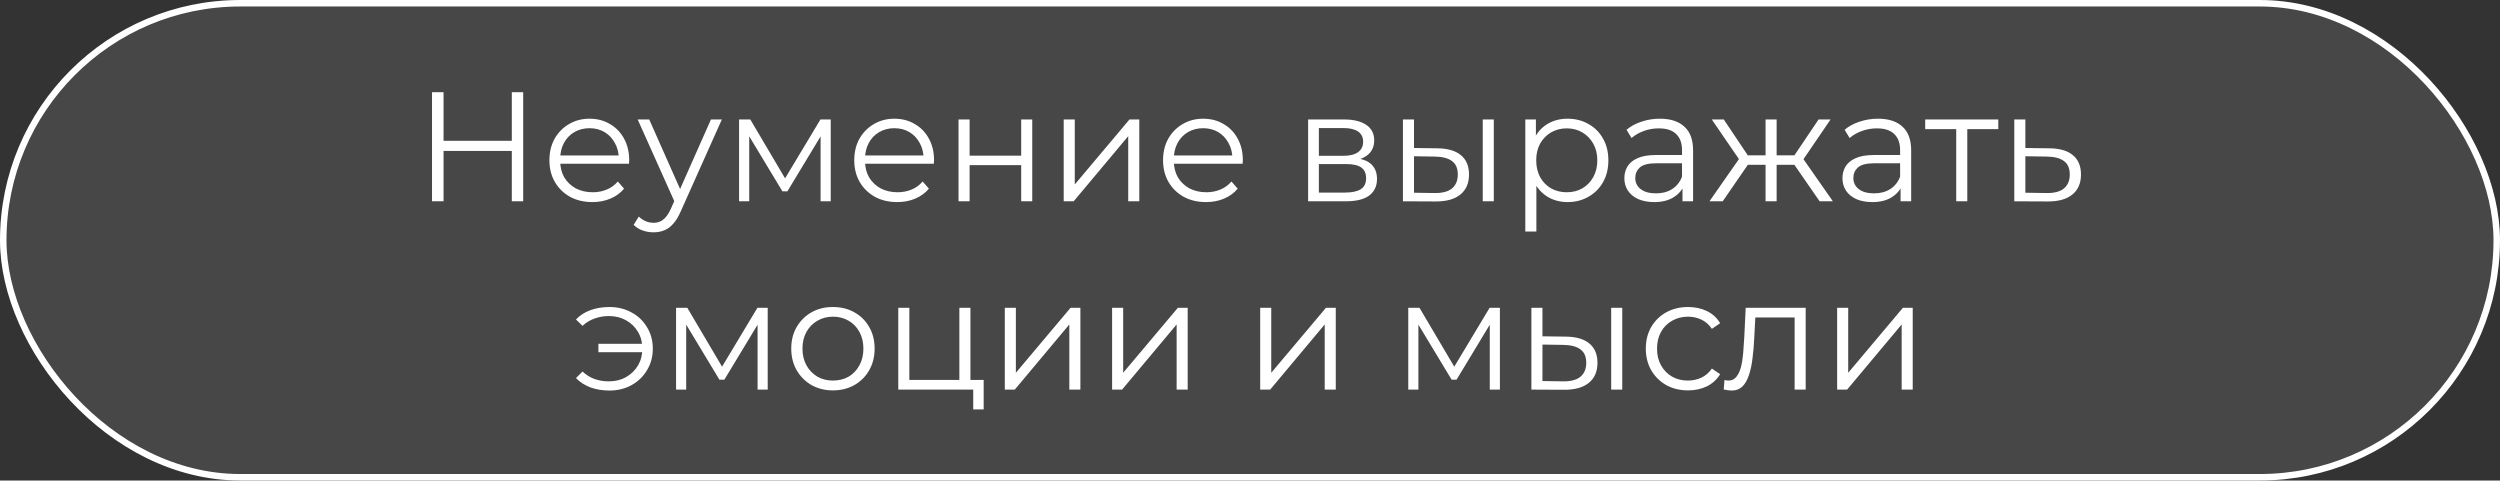 <?xml version="1.0" encoding="UTF-8"?> <svg xmlns="http://www.w3.org/2000/svg" width="385" height="74" viewBox="0 0 385 74" fill="none"><rect x="0" y="0" width="385" height="74" fill="#333333" stroke="none"/><rect x="0.5" y="0.5" width="384" height="73" rx="36.5" fill="white" fill-opacity="0.1"></rect><rect x="0.5" y="0.5" width="384" height="73" rx="36.5" stroke="white"></rect><path d="M78.819 14.2H80.571V31H78.819V14.2ZM68.307 31H66.531V14.2H68.307V31ZM78.987 23.248H68.115V21.688H78.987V23.248ZM91.234 31.12C89.922 31.12 88.77 30.848 87.778 30.304C86.786 29.744 86.01 28.984 85.45 28.024C84.89 27.048 84.61 25.936 84.61 24.688C84.61 23.44 84.874 22.336 85.402 21.376C85.946 20.416 86.682 19.664 87.61 19.12C88.554 18.56 89.61 18.28 90.778 18.28C91.962 18.28 93.01 18.552 93.922 19.096C94.85 19.624 95.578 20.376 96.106 21.352C96.634 22.312 96.898 23.424 96.898 24.688C96.898 24.768 96.89 24.856 96.874 24.952C96.874 25.032 96.874 25.12 96.874 25.216H85.906V23.944H95.962L95.29 24.448C95.29 23.536 95.09 22.728 94.69 22.024C94.306 21.304 93.778 20.744 93.106 20.344C92.434 19.944 91.658 19.744 90.778 19.744C89.914 19.744 89.138 19.944 88.45 20.344C87.762 20.744 87.226 21.304 86.842 22.024C86.458 22.744 86.266 23.568 86.266 24.496V24.76C86.266 25.72 86.474 26.568 86.89 27.304C87.322 28.024 87.914 28.592 88.666 29.008C89.434 29.408 90.306 29.608 91.282 29.608C92.05 29.608 92.762 29.472 93.418 29.2C94.09 28.928 94.666 28.512 95.146 27.952L96.106 29.056C95.546 29.728 94.842 30.24 93.994 30.592C93.162 30.944 92.242 31.12 91.234 31.12ZM100.652 35.776C100.06 35.776 99.492 35.68 98.948 35.488C98.42 35.296 97.964 35.008 97.58 34.624L98.372 33.352C98.692 33.656 99.036 33.888 99.404 34.048C99.788 34.224 100.212 34.312 100.676 34.312C101.236 34.312 101.716 34.152 102.116 33.832C102.532 33.528 102.924 32.984 103.292 32.2L104.108 30.352L104.3 30.088L109.484 18.4H111.164L104.852 32.512C104.5 33.328 104.108 33.976 103.676 34.456C103.26 34.936 102.804 35.272 102.308 35.464C101.812 35.672 101.26 35.776 100.652 35.776ZM104.012 31.36L98.204 18.4H99.98L105.116 29.968L104.012 31.36ZM113.819 31V18.4H115.547L121.259 28.072H120.539L126.347 18.4H127.931V31H126.371V20.344L126.683 20.488L121.259 29.464H120.491L115.019 20.392L115.379 20.32V31H113.819ZM138.179 31.12C136.867 31.12 135.715 30.848 134.723 30.304C133.731 29.744 132.955 28.984 132.395 28.024C131.835 27.048 131.555 25.936 131.555 24.688C131.555 23.44 131.819 22.336 132.347 21.376C132.891 20.416 133.627 19.664 134.555 19.12C135.499 18.56 136.555 18.28 137.723 18.28C138.907 18.28 139.955 18.552 140.867 19.096C141.795 19.624 142.523 20.376 143.051 21.352C143.579 22.312 143.843 23.424 143.843 24.688C143.843 24.768 143.835 24.856 143.819 24.952C143.819 25.032 143.819 25.12 143.819 25.216H132.851V23.944H142.907L142.235 24.448C142.235 23.536 142.035 22.728 141.635 22.024C141.251 21.304 140.723 20.744 140.051 20.344C139.379 19.944 138.603 19.744 137.723 19.744C136.859 19.744 136.083 19.944 135.395 20.344C134.707 20.744 134.171 21.304 133.787 22.024C133.403 22.744 133.211 23.568 133.211 24.496V24.76C133.211 25.72 133.419 26.568 133.835 27.304C134.267 28.024 134.859 28.592 135.611 29.008C136.379 29.408 137.251 29.608 138.227 29.608C138.995 29.608 139.707 29.472 140.363 29.2C141.035 28.928 141.611 28.512 142.091 27.952L143.051 29.056C142.491 29.728 141.787 30.24 140.939 30.592C140.107 30.944 139.187 31.12 138.179 31.12ZM147.615 31V18.4H149.319V23.968H157.263V18.4H158.967V31H157.263V25.432H149.319V31H147.615ZM163.811 31V18.4H165.515V28.408L173.939 18.4H175.451V31H173.747V20.968L165.347 31H163.811ZM185.734 31.12C184.422 31.12 183.27 30.848 182.278 30.304C181.286 29.744 180.51 28.984 179.95 28.024C179.39 27.048 179.11 25.936 179.11 24.688C179.11 23.44 179.374 22.336 179.902 21.376C180.446 20.416 181.182 19.664 182.11 19.12C183.054 18.56 184.11 18.28 185.278 18.28C186.462 18.28 187.51 18.552 188.422 19.096C189.35 19.624 190.078 20.376 190.606 21.352C191.134 22.312 191.398 23.424 191.398 24.688C191.398 24.768 191.39 24.856 191.374 24.952C191.374 25.032 191.374 25.12 191.374 25.216H180.406V23.944H190.462L189.79 24.448C189.79 23.536 189.59 22.728 189.19 22.024C188.806 21.304 188.278 20.744 187.606 20.344C186.934 19.944 186.158 19.744 185.278 19.744C184.414 19.744 183.638 19.944 182.95 20.344C182.262 20.744 181.726 21.304 181.342 22.024C180.958 22.744 180.766 23.568 180.766 24.496V24.76C180.766 25.72 180.974 26.568 181.39 27.304C181.822 28.024 182.414 28.592 183.166 29.008C183.934 29.408 184.806 29.608 185.782 29.608C186.55 29.608 187.262 29.472 187.918 29.2C188.59 28.928 189.166 28.512 189.646 27.952L190.606 29.056C190.046 29.728 189.342 30.24 188.494 30.592C187.662 30.944 186.742 31.12 185.734 31.12ZM201.451 31V18.4H207.019C208.443 18.4 209.563 18.672 210.379 19.216C211.211 19.76 211.627 20.56 211.627 21.616C211.627 22.64 211.235 23.432 210.451 23.992C209.667 24.536 208.635 24.808 207.355 24.808L207.691 24.304C209.195 24.304 210.299 24.584 211.003 25.144C211.707 25.704 212.059 26.512 212.059 27.568C212.059 28.656 211.659 29.504 210.859 30.112C210.075 30.704 208.851 31 207.187 31H201.451ZM203.107 29.656H207.115C208.187 29.656 208.995 29.488 209.539 29.152C210.099 28.8 210.379 28.24 210.379 27.472C210.379 26.704 210.131 26.144 209.635 25.792C209.139 25.44 208.355 25.264 207.283 25.264H203.107V29.656ZM203.107 23.992H206.899C207.875 23.992 208.619 23.808 209.131 23.44C209.659 23.072 209.923 22.536 209.923 21.832C209.923 21.128 209.659 20.6 209.131 20.248C208.619 19.896 207.875 19.72 206.899 19.72H203.107V23.992ZM228.341 31V18.4H230.045V31H228.341ZM221.357 22.84C222.941 22.856 224.149 23.208 224.981 23.896C225.813 24.584 226.229 25.576 226.229 26.872C226.229 28.216 225.781 29.248 224.885 29.968C223.989 30.688 222.709 31.04 221.045 31.024L216.053 31V18.4H217.757V22.792L221.357 22.84ZM220.925 29.728C222.109 29.744 222.997 29.512 223.589 29.032C224.197 28.536 224.501 27.816 224.501 26.872C224.501 25.928 224.205 25.24 223.613 24.808C223.021 24.36 222.125 24.128 220.925 24.112L217.757 24.064V29.68L220.925 29.728ZM241.401 31.12C240.313 31.12 239.329 30.872 238.449 30.376C237.569 29.864 236.865 29.136 236.337 28.192C235.825 27.232 235.569 26.064 235.569 24.688C235.569 23.312 235.825 22.152 236.337 21.208C236.849 20.248 237.545 19.52 238.425 19.024C239.305 18.528 240.297 18.28 241.401 18.28C242.601 18.28 243.673 18.552 244.617 19.096C245.577 19.624 246.329 20.376 246.873 21.352C247.417 22.312 247.689 23.424 247.689 24.688C247.689 25.968 247.417 27.088 246.873 28.048C246.329 29.008 245.577 29.76 244.617 30.304C243.673 30.848 242.601 31.12 241.401 31.12ZM234.897 35.656V18.4H236.529V22.192L236.361 24.712L236.601 27.256V35.656H234.897ZM241.281 29.608C242.177 29.608 242.977 29.408 243.681 29.008C244.385 28.592 244.945 28.016 245.361 27.28C245.777 26.528 245.985 25.664 245.985 24.688C245.985 23.712 245.777 22.856 245.361 22.12C244.945 21.384 244.385 20.808 243.681 20.392C242.977 19.976 242.177 19.768 241.281 19.768C240.385 19.768 239.577 19.976 238.857 20.392C238.153 20.808 237.593 21.384 237.177 22.12C236.777 22.856 236.577 23.712 236.577 24.688C236.577 25.664 236.777 26.528 237.177 27.28C237.593 28.016 238.153 28.592 238.857 29.008C239.577 29.408 240.385 29.608 241.281 29.608ZM259.103 31V28.216L259.031 27.76V23.104C259.031 22.032 258.727 21.208 258.119 20.632C257.527 20.056 256.639 19.768 255.455 19.768C254.639 19.768 253.863 19.904 253.127 20.176C252.391 20.448 251.767 20.808 251.255 21.256L250.487 19.984C251.127 19.44 251.895 19.024 252.791 18.736C253.687 18.432 254.631 18.28 255.623 18.28C257.255 18.28 258.511 18.688 259.391 19.504C260.287 20.304 260.735 21.528 260.735 23.176V31H259.103ZM254.759 31.12C253.815 31.12 252.991 30.968 252.287 30.664C251.599 30.344 251.071 29.912 250.703 29.368C250.335 28.808 250.151 28.168 250.151 27.448C250.151 26.792 250.303 26.2 250.607 25.672C250.927 25.128 251.439 24.696 252.143 24.376C252.863 24.04 253.823 23.872 255.023 23.872H259.367V25.144H255.071C253.855 25.144 253.007 25.36 252.527 25.792C252.063 26.224 251.831 26.76 251.831 27.4C251.831 28.12 252.111 28.696 252.671 29.128C253.231 29.56 254.015 29.776 255.023 29.776C255.983 29.776 256.807 29.56 257.495 29.128C258.199 28.68 258.711 28.04 259.031 27.208L259.415 28.384C259.095 29.216 258.535 29.88 257.735 30.376C256.951 30.872 255.959 31.12 254.759 31.12ZM280.224 31L275.904 24.76L277.32 23.92L282.264 31H280.224ZM273.072 25.384V23.92H277.056V25.384H273.072ZM277.488 24.88L275.856 24.64L280.056 18.4H281.904L277.488 24.88ZM265.296 31H263.256L268.2 23.92L269.592 24.76L265.296 31ZM273.6 31H271.896V18.4H273.6V31ZM272.424 25.384H268.464V23.92H272.424V25.384ZM268.056 24.88L263.616 18.4H265.464L269.64 24.64L268.056 24.88ZM292.689 31V28.216L292.617 27.76V23.104C292.617 22.032 292.313 21.208 291.705 20.632C291.113 20.056 290.225 19.768 289.041 19.768C288.225 19.768 287.449 19.904 286.713 20.176C285.977 20.448 285.353 20.808 284.841 21.256L284.073 19.984C284.713 19.44 285.481 19.024 286.377 18.736C287.273 18.432 288.217 18.28 289.209 18.28C290.841 18.28 292.097 18.688 292.977 19.504C293.873 20.304 294.321 21.528 294.321 23.176V31H292.689ZM288.345 31.12C287.401 31.12 286.577 30.968 285.873 30.664C285.185 30.344 284.657 29.912 284.289 29.368C283.921 28.808 283.737 28.168 283.737 27.448C283.737 26.792 283.889 26.2 284.193 25.672C284.513 25.128 285.025 24.696 285.729 24.376C286.449 24.04 287.409 23.872 288.609 23.872H292.953V25.144H288.657C287.441 25.144 286.593 25.36 286.113 25.792C285.649 26.224 285.417 26.76 285.417 27.4C285.417 28.12 285.697 28.696 286.257 29.128C286.817 29.56 287.601 29.776 288.609 29.776C289.569 29.776 290.393 29.56 291.081 29.128C291.785 28.68 292.297 28.04 292.617 27.208L293.001 28.384C292.681 29.216 292.121 29.88 291.321 30.376C290.537 30.872 289.545 31.12 288.345 31.12ZM301.258 31V19.432L301.69 19.888H296.482V18.4H307.738V19.888H302.53L302.962 19.432V31H301.258ZM315.625 22.84C317.209 22.856 318.409 23.208 319.225 23.896C320.057 24.584 320.473 25.576 320.473 26.872C320.473 28.216 320.025 29.248 319.129 29.968C318.249 30.688 316.969 31.04 315.289 31.024L310.201 31V18.4H311.905V22.792L315.625 22.84ZM315.193 29.728C316.361 29.744 317.241 29.512 317.833 29.032C318.441 28.536 318.745 27.816 318.745 26.872C318.745 25.928 318.449 25.24 317.857 24.808C317.265 24.36 316.377 24.128 315.193 24.112L311.905 24.064V29.68L315.193 29.728ZM92.156 54.24V52.944H99.477V54.24H92.156ZM93.837 47.28C95.117 47.28 96.26 47.56 97.269 48.12C98.276 48.664 99.069 49.424 99.644 50.4C100.236 51.36 100.532 52.456 100.532 53.688C100.532 54.92 100.236 56.024 99.644 57C99.069 57.976 98.276 58.744 97.269 59.304C96.26 59.864 95.117 60.144 93.837 60.144C92.796 60.144 91.829 59.984 90.933 59.664C90.052 59.328 89.308 58.848 88.701 58.224L89.709 57.216C90.252 57.728 90.868 58.112 91.556 58.368C92.245 58.608 92.981 58.728 93.764 58.728C94.757 58.728 95.636 58.512 96.404 58.08C97.189 57.632 97.805 57.032 98.252 56.28C98.701 55.512 98.924 54.648 98.924 53.688C98.924 52.728 98.701 51.872 98.252 51.12C97.805 50.352 97.189 49.752 96.404 49.32C95.636 48.888 94.757 48.672 93.764 48.672C92.981 48.672 92.245 48.8 91.556 49.056C90.868 49.296 90.252 49.672 89.709 50.184L88.701 49.2C89.308 48.56 90.052 48.08 90.933 47.76C91.829 47.44 92.796 47.28 93.837 47.28ZM104.115 60V47.4H105.843L111.555 57.072H110.835L116.643 47.4H118.227V60H116.667V49.344L116.979 49.488L111.555 58.464H110.787L105.315 49.392L105.675 49.32V60H104.115ZM128.26 60.12C127.044 60.12 125.948 59.848 124.972 59.304C124.012 58.744 123.252 57.984 122.692 57.024C122.132 56.048 121.852 54.936 121.852 53.688C121.852 52.424 122.132 51.312 122.692 50.352C123.252 49.392 124.012 48.64 124.972 48.096C125.932 47.552 127.028 47.28 128.26 47.28C129.508 47.28 130.612 47.552 131.572 48.096C132.548 48.64 133.308 49.392 133.852 50.352C134.412 51.312 134.692 52.424 134.692 53.688C134.692 54.936 134.412 56.048 133.852 57.024C133.308 57.984 132.548 58.744 131.572 59.304C130.596 59.848 129.492 60.12 128.26 60.12ZM128.26 58.608C129.172 58.608 129.98 58.408 130.684 58.008C131.388 57.592 131.94 57.016 132.34 56.28C132.756 55.528 132.964 54.664 132.964 53.688C132.964 52.696 132.756 51.832 132.34 51.096C131.94 50.36 131.388 49.792 130.684 49.392C129.98 48.976 129.18 48.768 128.284 48.768C127.388 48.768 126.588 48.976 125.884 49.392C125.18 49.792 124.62 50.36 124.204 51.096C123.788 51.832 123.58 52.696 123.58 53.688C123.58 54.664 123.788 55.528 124.204 56.28C124.62 57.016 125.18 57.592 125.884 58.008C126.588 58.408 127.38 58.608 128.26 58.608ZM138.334 60V47.4H140.038V58.512H147.742V47.4H149.446V60H138.334ZM149.878 63.048V59.856L150.31 60H147.742V58.512H151.486V63.048H149.878ZM154.74 60V47.4H156.444V57.408L164.868 47.4H166.38V60H164.676V49.968L156.276 60H154.74ZM171.264 60V47.4H172.968V57.408L181.392 47.4H182.904V60H181.2V49.968L172.8 60H171.264ZM194.069 60V47.4H195.773V57.408L204.197 47.4H205.709V60H204.005V49.968L195.605 60H194.069ZM216.873 60V47.4H218.601L224.313 57.072H223.593L229.401 47.4H230.985V60H229.425V49.344L229.737 49.488L224.313 58.464H223.545L218.073 49.392L218.433 49.32V60H216.873ZM248.122 60V47.4H249.826V60H248.122ZM241.138 51.84C242.722 51.856 243.93 52.208 244.762 52.896C245.594 53.584 246.01 54.576 246.01 55.872C246.01 57.216 245.562 58.248 244.666 58.968C243.77 59.688 242.49 60.04 240.826 60.024L235.834 60V47.4H237.538V51.792L241.138 51.84ZM240.706 58.728C241.89 58.744 242.778 58.512 243.37 58.032C243.978 57.536 244.282 56.816 244.282 55.872C244.282 54.928 243.986 54.24 243.394 53.808C242.802 53.36 241.906 53.128 240.706 53.112L237.538 53.064V58.68L240.706 58.728ZM259.958 60.12C258.71 60.12 257.59 59.848 256.598 59.304C255.622 58.744 254.854 57.984 254.294 57.024C253.734 56.048 253.454 54.936 253.454 53.688C253.454 52.424 253.734 51.312 254.294 50.352C254.854 49.392 255.622 48.64 256.598 48.096C257.59 47.552 258.71 47.28 259.958 47.28C261.03 47.28 261.998 47.488 262.862 47.904C263.726 48.32 264.406 48.944 264.902 49.776L263.63 50.64C263.198 50 262.662 49.528 262.022 49.224C261.382 48.92 260.686 48.768 259.934 48.768C259.038 48.768 258.23 48.976 257.51 49.392C256.79 49.792 256.222 50.36 255.806 51.096C255.39 51.832 255.182 52.696 255.182 53.688C255.182 54.68 255.39 55.544 255.806 56.28C256.222 57.016 256.79 57.592 257.51 58.008C258.23 58.408 259.038 58.608 259.934 58.608C260.686 58.608 261.382 58.456 262.022 58.152C262.662 57.848 263.198 57.384 263.63 56.76L264.902 57.624C264.406 58.44 263.726 59.064 262.862 59.496C261.998 59.912 261.03 60.12 259.958 60.12ZM265.452 59.976L265.572 58.512C265.684 58.528 265.788 58.552 265.884 58.584C265.996 58.6 266.092 58.608 266.172 58.608C266.684 58.608 267.092 58.416 267.396 58.032C267.716 57.648 267.956 57.136 268.116 56.496C268.276 55.856 268.388 55.136 268.452 54.336C268.516 53.52 268.572 52.704 268.62 51.888L268.836 47.4H278.076V60H276.372V48.384L276.804 48.888H269.94L270.348 48.36L270.156 52.008C270.108 53.096 270.02 54.136 269.892 55.128C269.78 56.12 269.596 56.992 269.34 57.744C269.1 58.496 268.764 59.088 268.332 59.52C267.9 59.936 267.348 60.144 266.676 60.144C266.484 60.144 266.284 60.128 266.076 60.096C265.884 60.064 265.676 60.024 265.452 59.976ZM282.92 60V47.4H284.624V57.408L293.048 47.4H294.56V60H292.856V49.968L284.456 60H282.92Z" fill="white"></path></svg> 